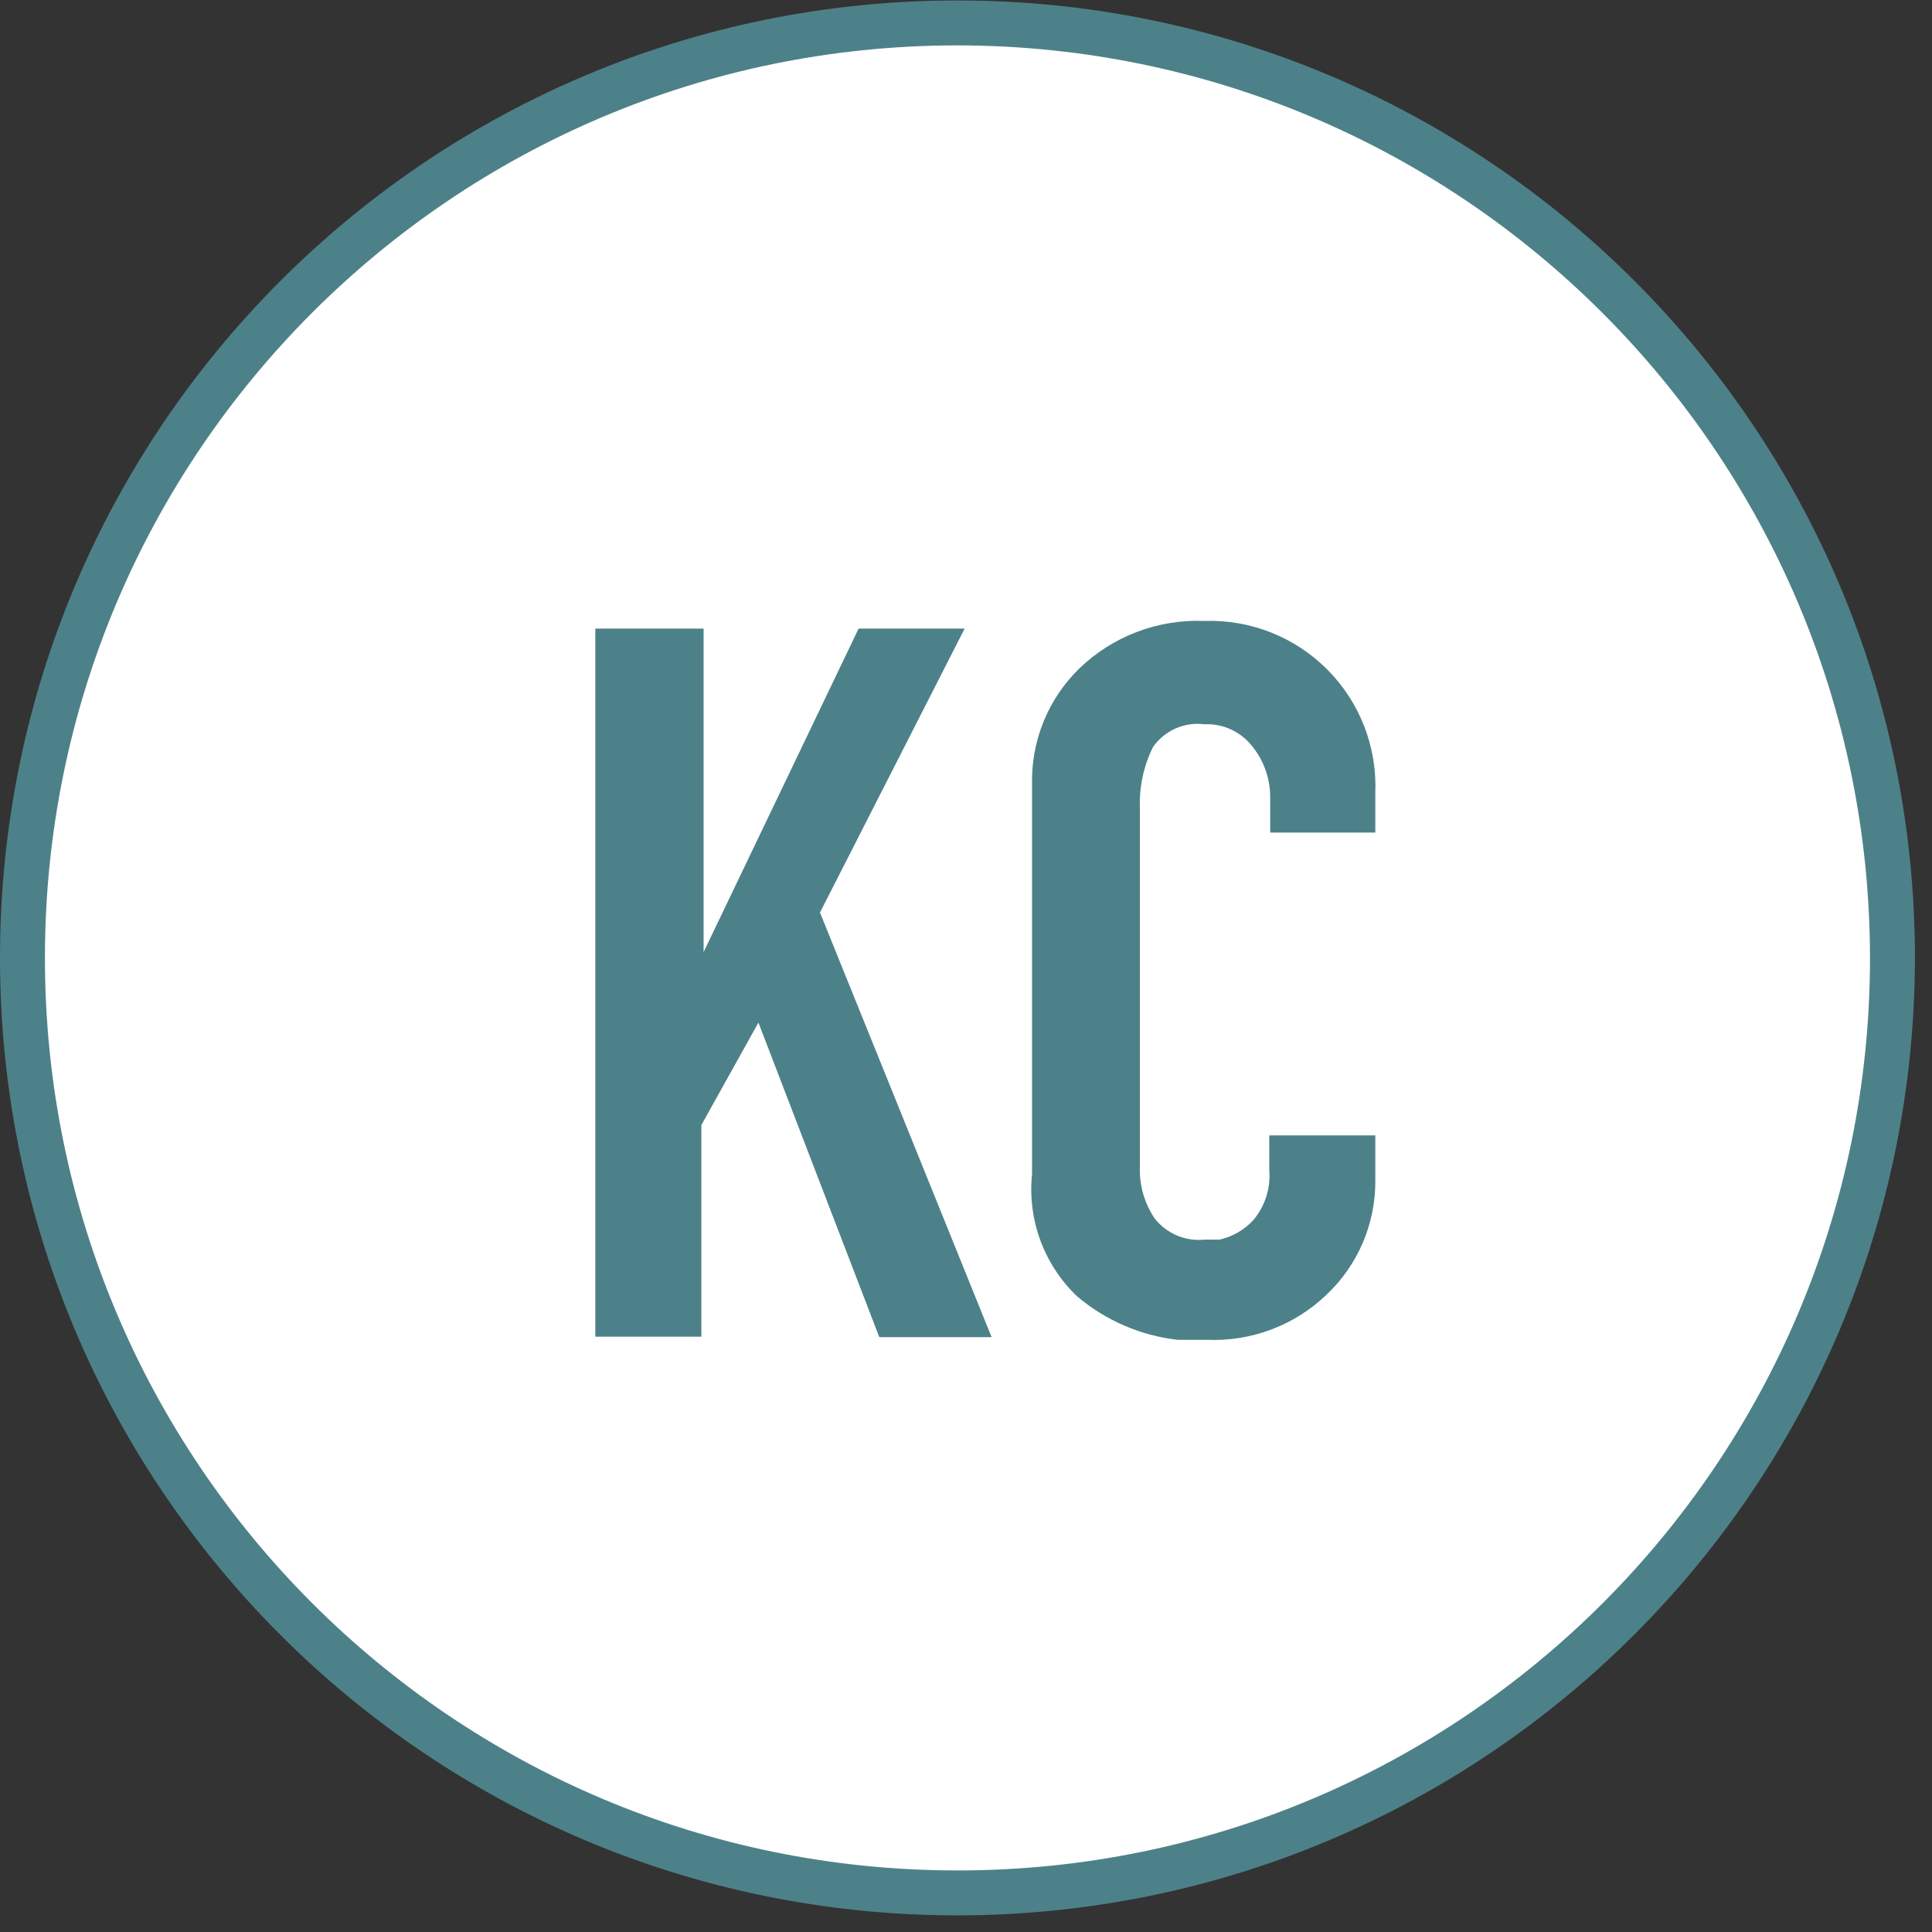 <?xml version="1.0" encoding="UTF-8"?>
<svg width="43px" height="43px" viewBox="0 0 43 43" version="1.1" xmlns="http://www.w3.org/2000/svg" xmlns:xlink="http://www.w3.org/1999/xlink">
    <rect x="0" y="0" width="43" height="43" fill="#333333" stroke="none"/>
    <!-- Generator: Sketch 53.2 (72643) - https://sketchapp.com -->
    <title>Kids_Club</title>
    <desc>Created with Sketch.</desc>
    <g id="Page-1" stroke="none" stroke-width="1" fill="none" fill-rule="evenodd">
        <g id="Kids_Club" fill-rule="nonzero">
            <circle id="Oval" fill="#FFFFFF" cx="21.31" cy="21.32" r="20.81"></circle>
            <path d="M21.31,42.63 C9.541,42.63 7.79931675e-15,33.089 6.35602682e-15,21.32 C4.91273688e-15,9.551 9.541,0.01 21.31,0.01 C33.079,0.01 42.62,9.551 42.62,21.32 C42.609,33.085 33.075,42.619 21.31,42.63 L21.31,42.63 Z M21.31,1.01 C10.093,1.01 1,10.103 1,21.32 C1,32.537 10.093,41.63 21.31,41.63 C32.527,41.63 41.62,32.537 41.62,21.32 C41.609,10.108 32.522,1.021 21.31,1.01 Z" id="Shape" fill="#4D8189"></path>
            <path d="M30.61,18.53 L30.61,17.65 C30.652,16.627 30.267,15.633 29.546,14.906 C28.824,14.179 27.833,13.786 26.81,13.82 C25.779,13.777 24.775,14.156 24.03,14.87 C23.328,15.55 22.944,16.493 22.97,17.47 L22.97,26.13 C22.865,27.143 23.234,28.147 23.97,28.85 C24.604,29.388 25.384,29.726 26.21,29.82 L26.53,29.82 L26.86,29.82 C27.846,29.863 28.807,29.502 29.52,28.82 C30.223,28.159 30.618,27.235 30.61,26.27 L30.61,25.27 L28.25,25.27 L28.25,26.04 C28.283,26.442 28.157,26.84 27.9,27.15 C27.698,27.372 27.433,27.525 27.14,27.59 L26.95,27.59 L26.81,27.59 C26.384,27.634 25.965,27.457 25.7,27.12 C25.471,26.781 25.355,26.379 25.37,25.97 L25.37,17.97 C25.355,17.506 25.455,17.046 25.66,16.63 C25.918,16.258 26.361,16.062 26.81,16.12 C27.222,16.102 27.617,16.284 27.87,16.61 C28.138,16.94 28.28,17.355 28.27,17.78 L28.27,18.53 L30.61,18.53 Z M21.47,13.99 L19.11,13.99 L15.66,21.19 L15.66,21.19 L15.66,13.99 L13.25,13.99 L13.25,29.75 L15.61,29.75 L15.61,25.04 L16.88,22.76 L19.57,29.76 L22.07,29.76 L18.25,20.31 L21.47,13.99 Z" id="Fill-4-2" fill="#4D8189"></path>
        </g>
    </g>
</svg>